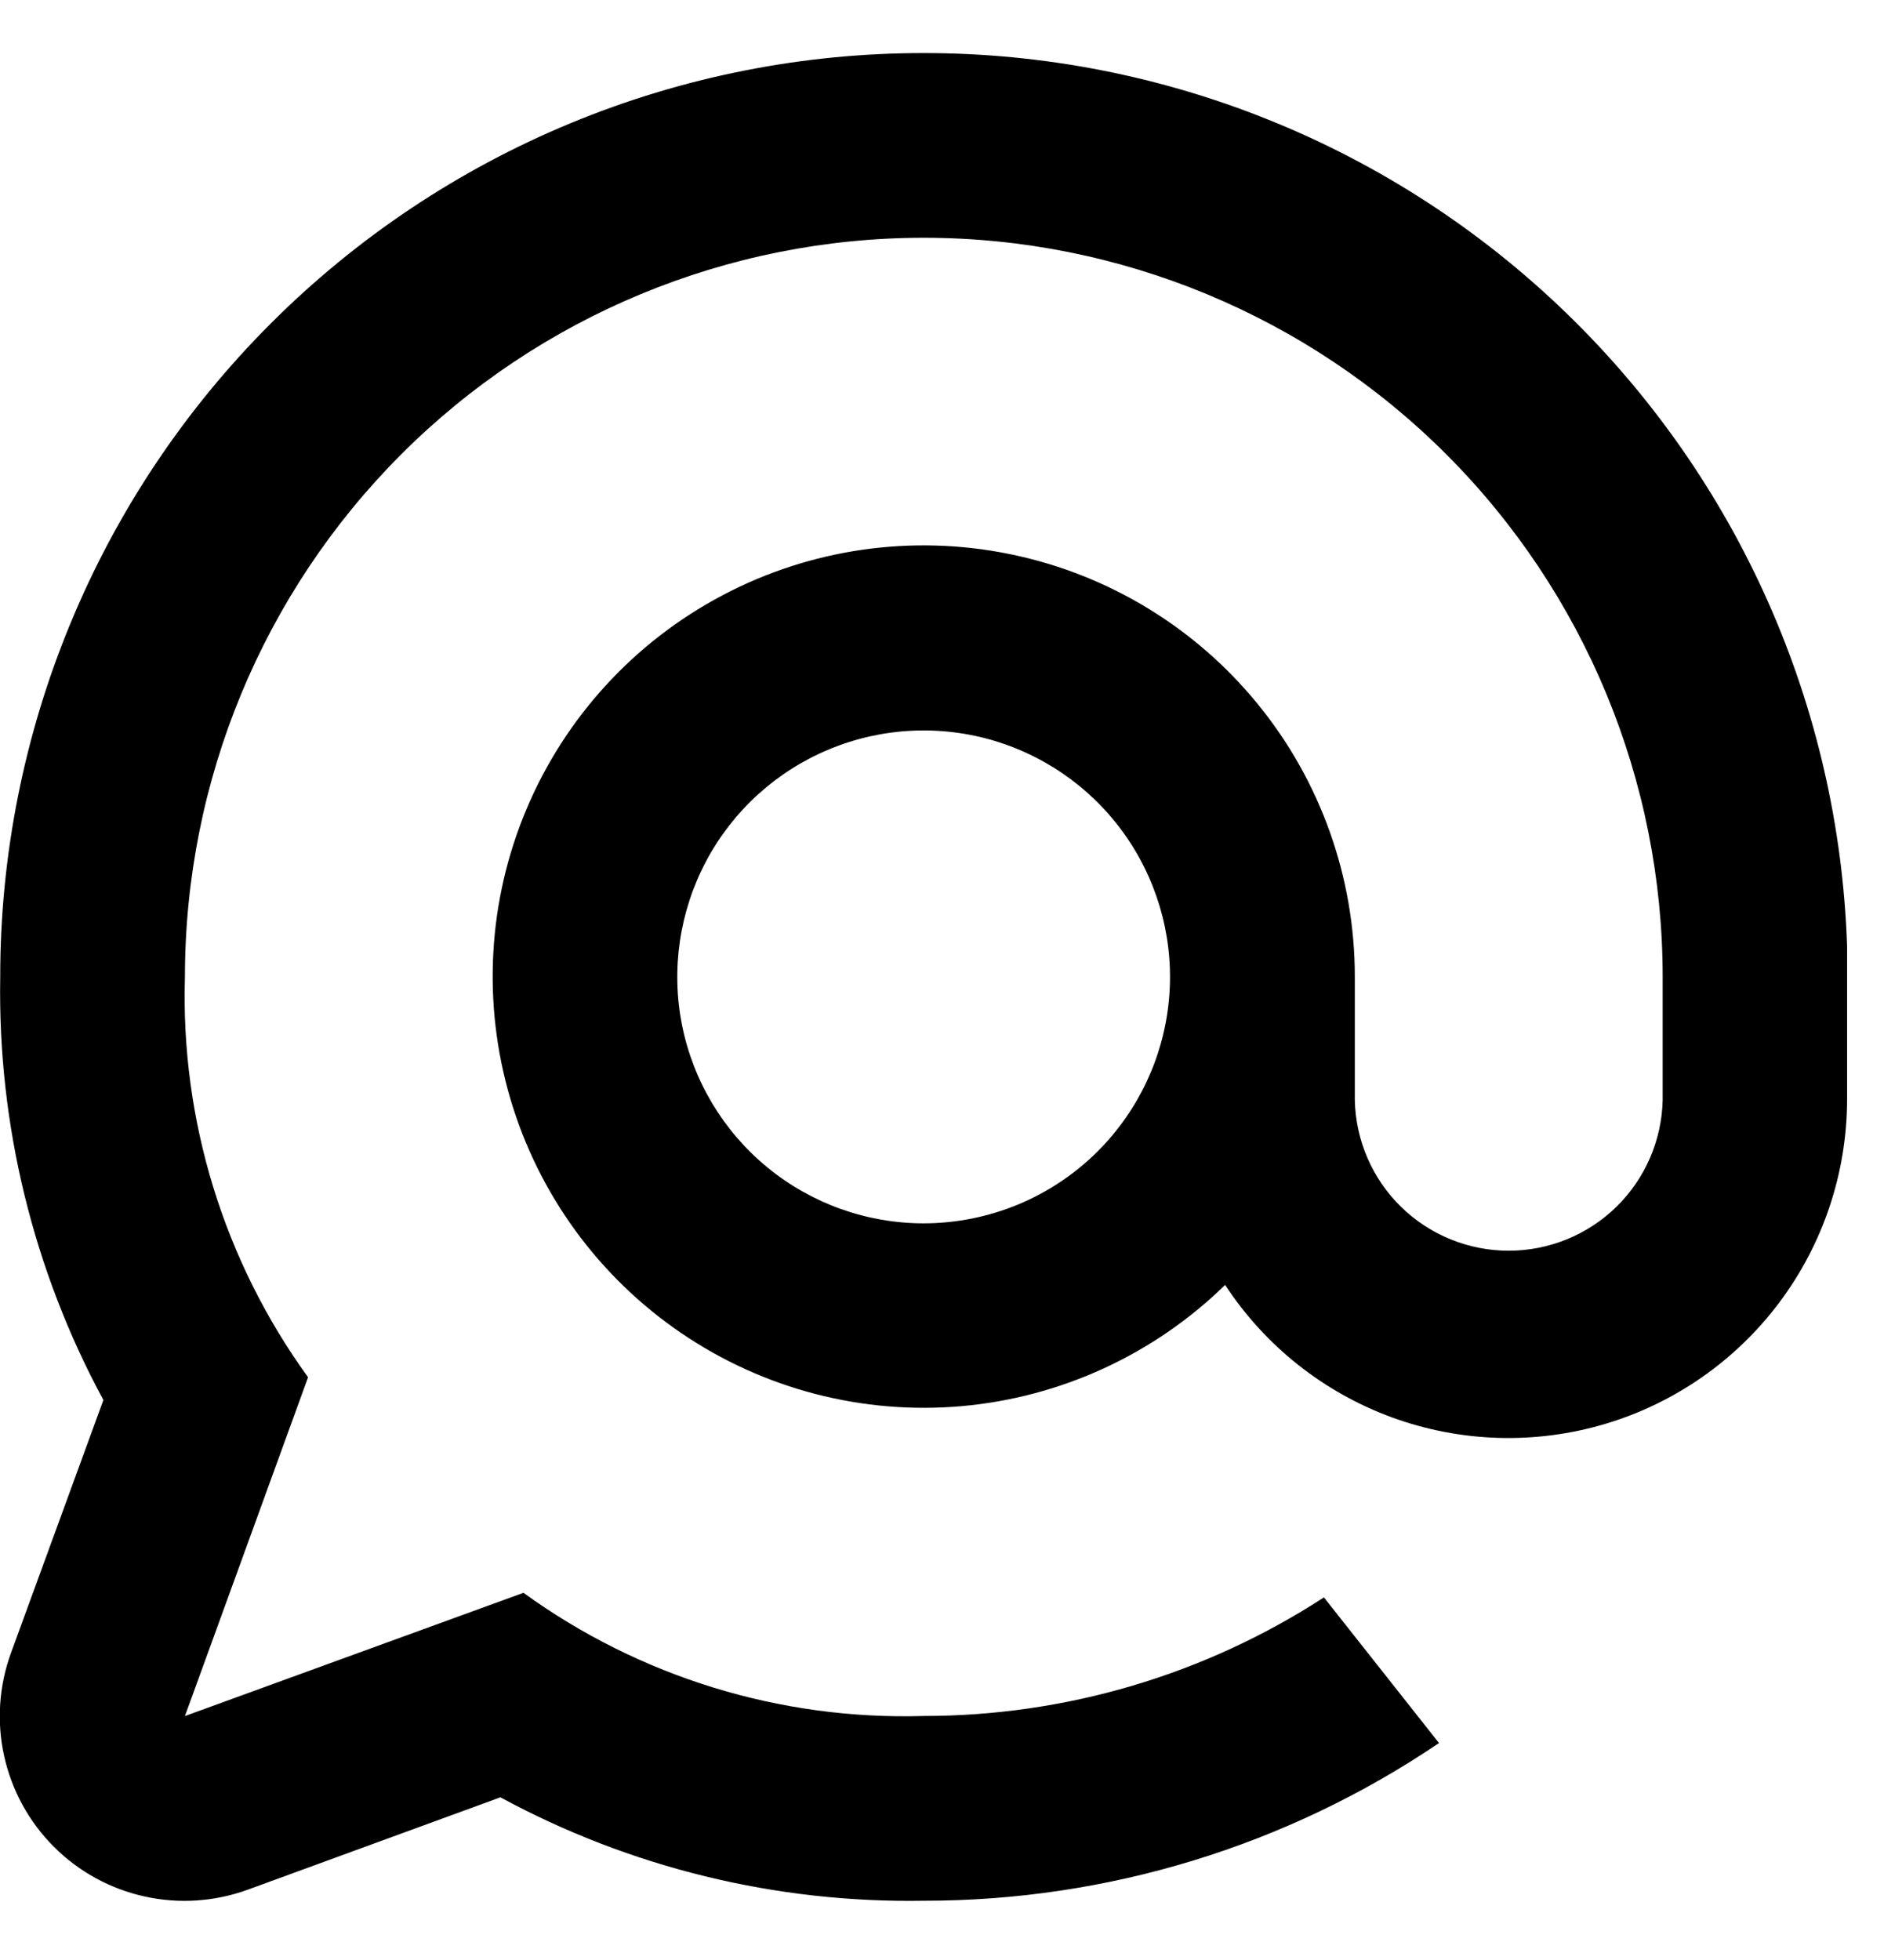 <svg width="25" height="26" viewBox="0 0 25 26" fill="none" xmlns="http://www.w3.org/2000/svg">
<g clip-path="url(#clip0_247_1054)">
<path d="M12.258 0.704C10.648 0.703 9.054 1.02 7.567 1.636C6.08 2.252 4.729 3.155 3.591 4.293C2.453 5.431 1.55 6.782 0.935 8.269C0.319 9.756 0.002 11.35 0.003 12.96C-0.031 14.917 0.44 16.85 1.372 18.572L0.146 21.926C-0.014 22.364 -0.046 22.839 0.055 23.294C0.156 23.75 0.384 24.167 0.714 24.497C1.044 24.828 1.461 25.056 1.917 25.157C2.372 25.259 2.847 25.227 3.286 25.068L6.64 23.842C8.363 24.775 10.297 25.247 12.257 25.214C14.694 25.216 17.076 24.488 19.095 23.122L17.568 21.19C15.987 22.217 14.142 22.763 12.257 22.763C10.354 22.82 8.487 22.245 6.946 21.129L2.454 22.764L4.088 18.27C2.971 16.729 2.396 14.861 2.454 12.959C2.454 10.358 3.487 7.864 5.325 6.026C7.164 4.187 9.658 3.154 12.258 3.154C14.858 3.154 17.352 4.187 19.191 6.026C21.03 7.864 22.063 10.358 22.063 12.959V14.594C22.051 15.127 21.83 15.636 21.449 16.009C21.067 16.382 20.554 16.591 20.02 16.591C19.486 16.591 18.973 16.382 18.591 16.009C18.21 15.636 17.989 15.127 17.978 14.594V12.96C17.979 11.639 17.523 10.358 16.687 9.336C15.851 8.313 14.687 7.611 13.393 7.349C12.098 7.086 10.753 7.28 9.585 7.898C8.417 8.515 7.499 9.517 6.986 10.734C6.473 11.951 6.398 13.308 6.772 14.575C7.146 15.842 7.947 16.94 9.039 17.683C10.131 18.427 11.446 18.769 12.762 18.653C14.077 18.536 15.312 17.968 16.257 17.045C16.786 17.853 17.562 18.469 18.47 18.802C19.378 19.134 20.368 19.165 21.295 18.89C22.222 18.615 23.035 18.048 23.614 17.274C24.193 16.5 24.507 15.56 24.51 14.594V12.551C24.404 9.372 23.066 6.359 20.78 4.149C18.494 1.938 15.438 0.703 12.258 0.704ZM12.258 16.228C11.501 16.228 10.768 15.966 10.183 15.486C9.599 15.007 9.198 14.339 9.05 13.597C8.903 12.856 9.017 12.086 9.373 11.418C9.729 10.751 10.306 10.228 11.005 9.939C11.703 9.649 12.481 9.611 13.205 9.83C13.928 10.05 14.554 10.513 14.974 11.142C15.394 11.771 15.584 12.526 15.51 13.278C15.436 14.031 15.103 14.735 14.569 15.27C13.956 15.883 13.124 16.227 12.258 16.228Z" fill="black"/>
</g>
<defs>
<clipPath id="clip0_247_1054">
<rect width="24.516" height="24.513" fill="white" transform="translate(-0.003 0.704)"/>
</clipPath>
</defs>
</svg>

